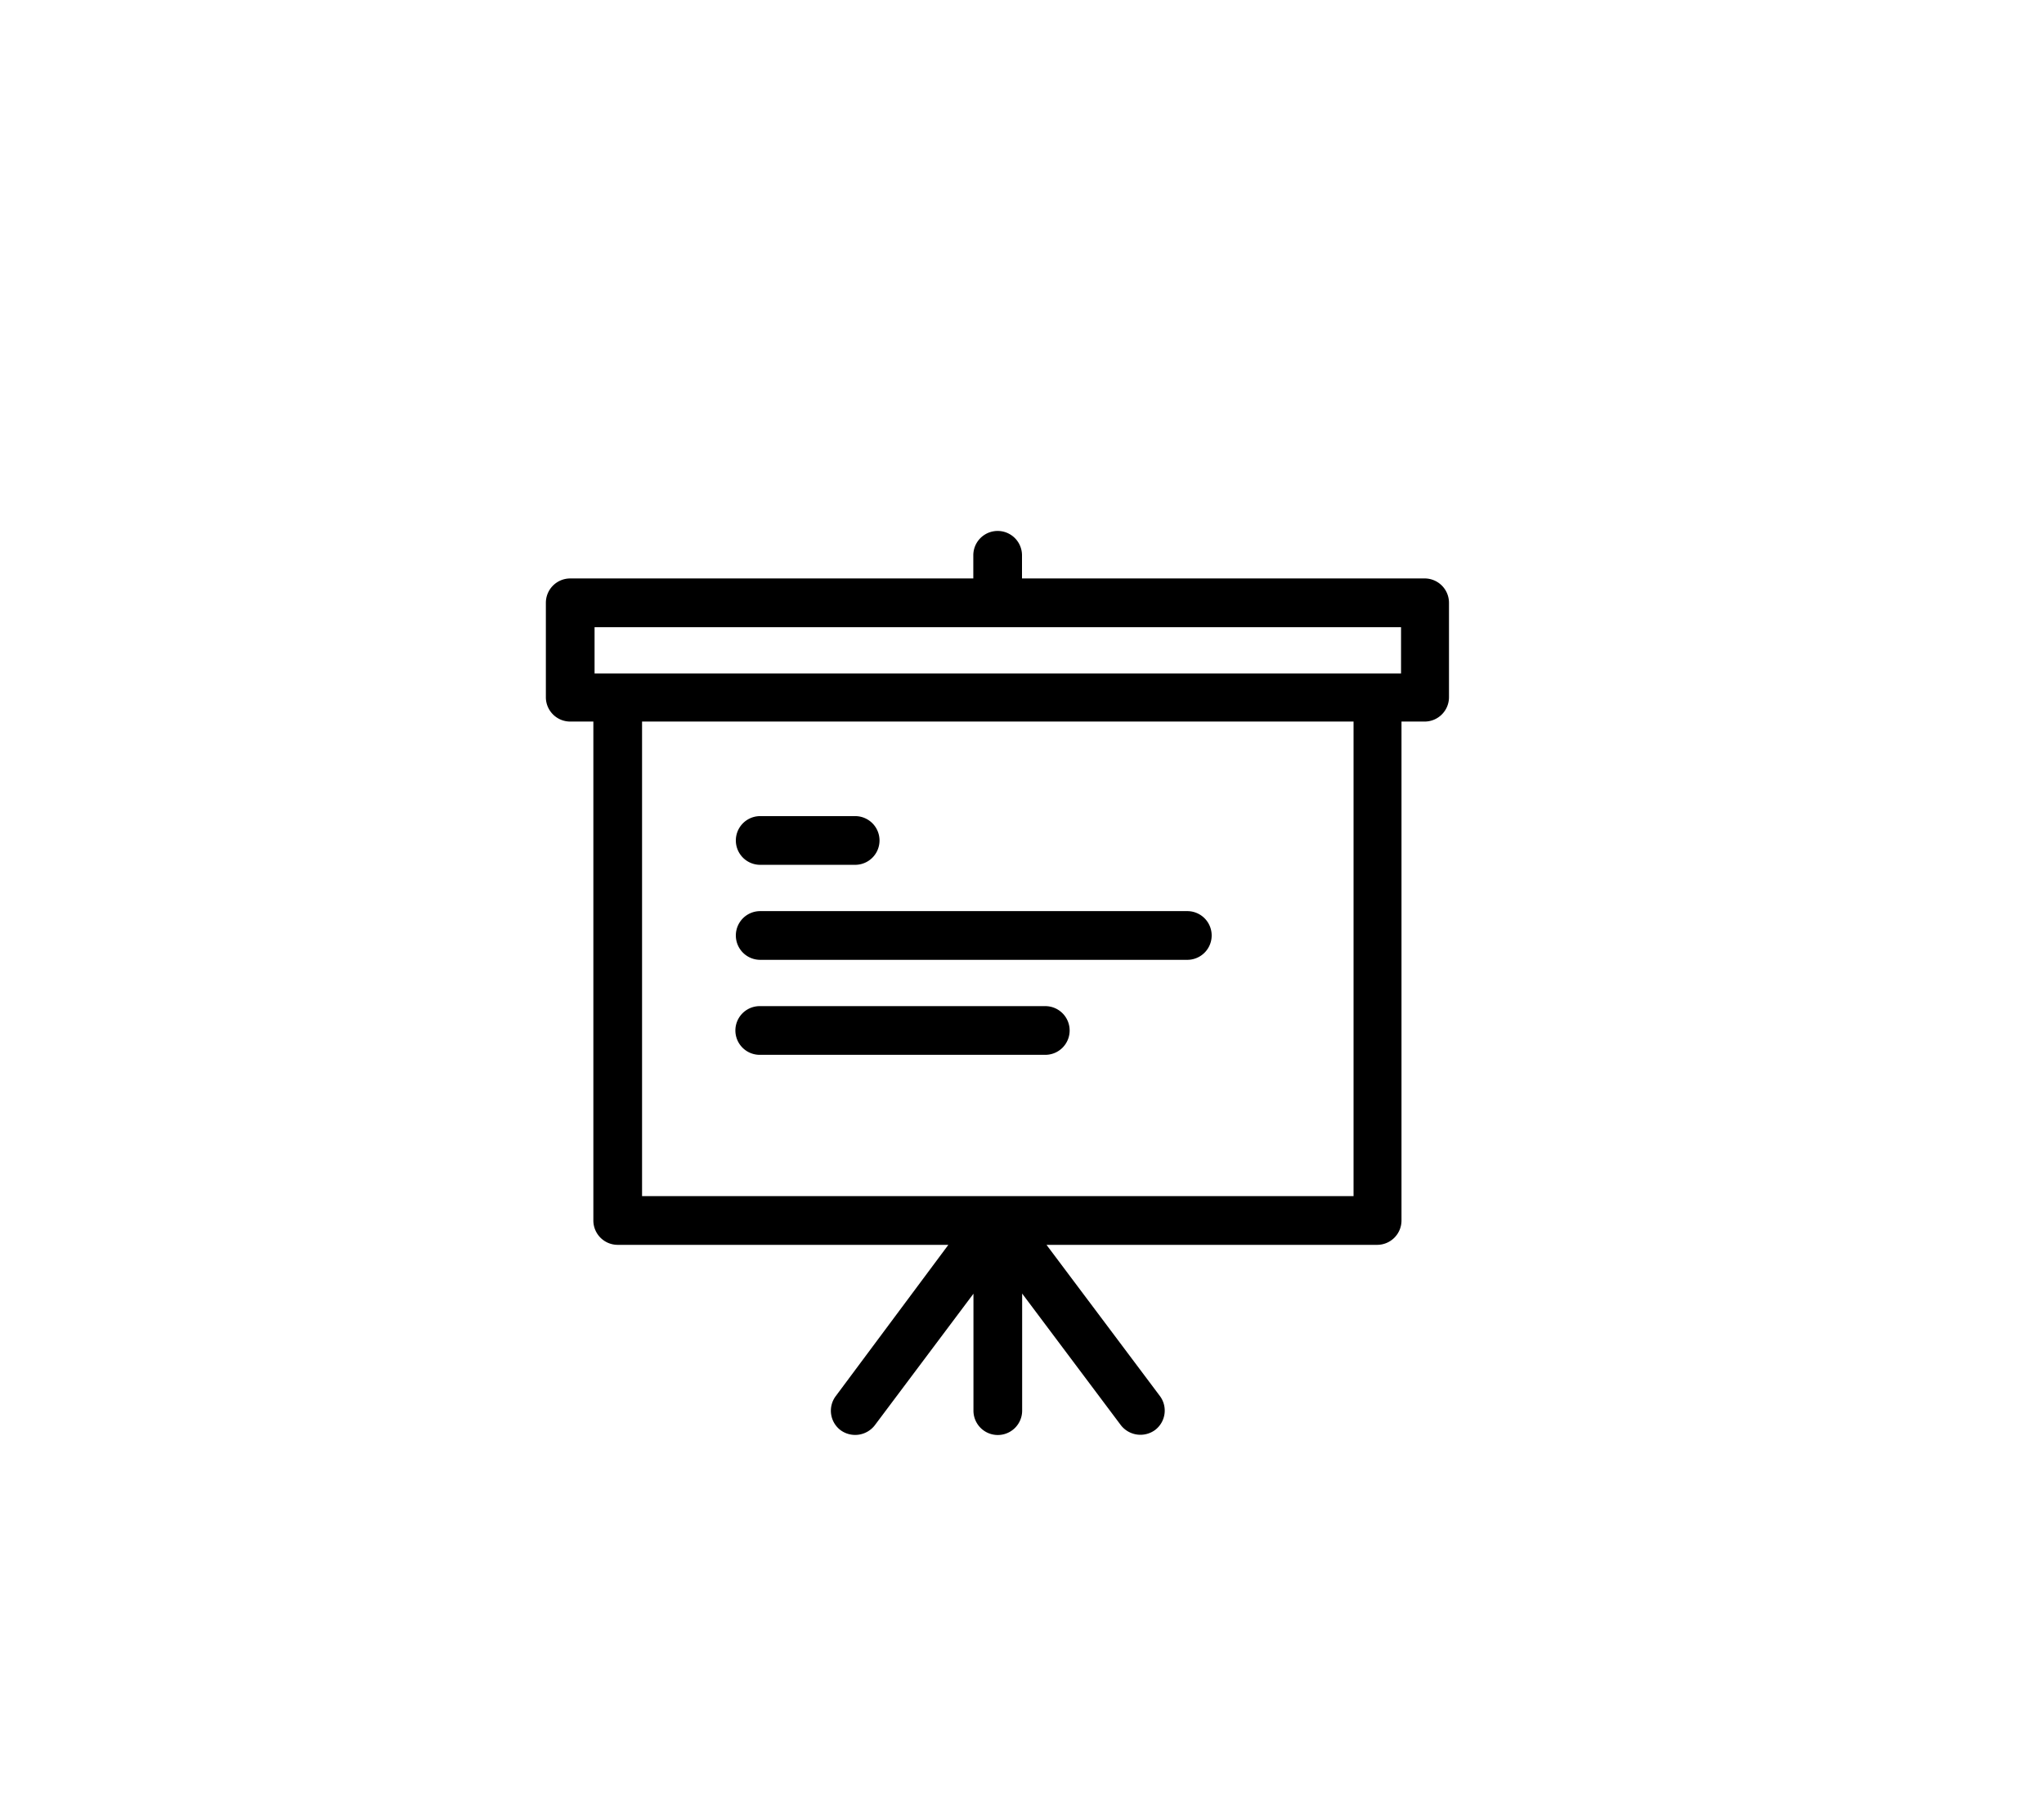 <svg id="Capa_1" data-name="Capa 1" xmlns="http://www.w3.org/2000/svg" viewBox="0 0 136 120"><title>VVW_alle Icons_final</title><path d="M94.84,38.48H68V36.94a1.62,1.62,0,0,0-3.24,0v1.54H37.94a1.62,1.62,0,0,0-1.62,1.62v6.32A1.62,1.62,0,0,0,37.94,48h1.54V81.19a1.62,1.62,0,0,0,1.62,1.62h22L55.61,92.87a1.62,1.62,0,0,0,.32,2.27,1.65,1.65,0,0,0,2.27-.32l6.57-8.76v7.78a1.62,1.62,0,0,0,3.24,0V86.05l6.57,8.76a1.65,1.65,0,0,0,2.27.32,1.62,1.62,0,0,0,.32-2.27L69.63,82.81h22a1.62,1.62,0,0,0,1.62-1.62V48h1.54a1.62,1.62,0,0,0,1.62-1.62V40.1A1.62,1.62,0,0,0,94.84,38.48ZM90.06,79.57H42.72V48H90.06ZM93.22,44.8H39.56V41.72H93.22Z"/><path d="M79,60.61H50.58a1.62,1.62,0,1,0,0,3.24H79a1.62,1.62,0,0,0,0-3.24Z"/><path d="M50.58,57.53h6.32a1.62,1.62,0,0,0,0-3.24H50.58a1.62,1.62,0,1,0,0,3.24Z"/><path d="M71.17,68.55a1.62,1.62,0,0,0-1.62-1.62h-19a1.62,1.62,0,1,0,0,3.24h19A1.62,1.62,0,0,0,71.17,68.55Z"/></svg>